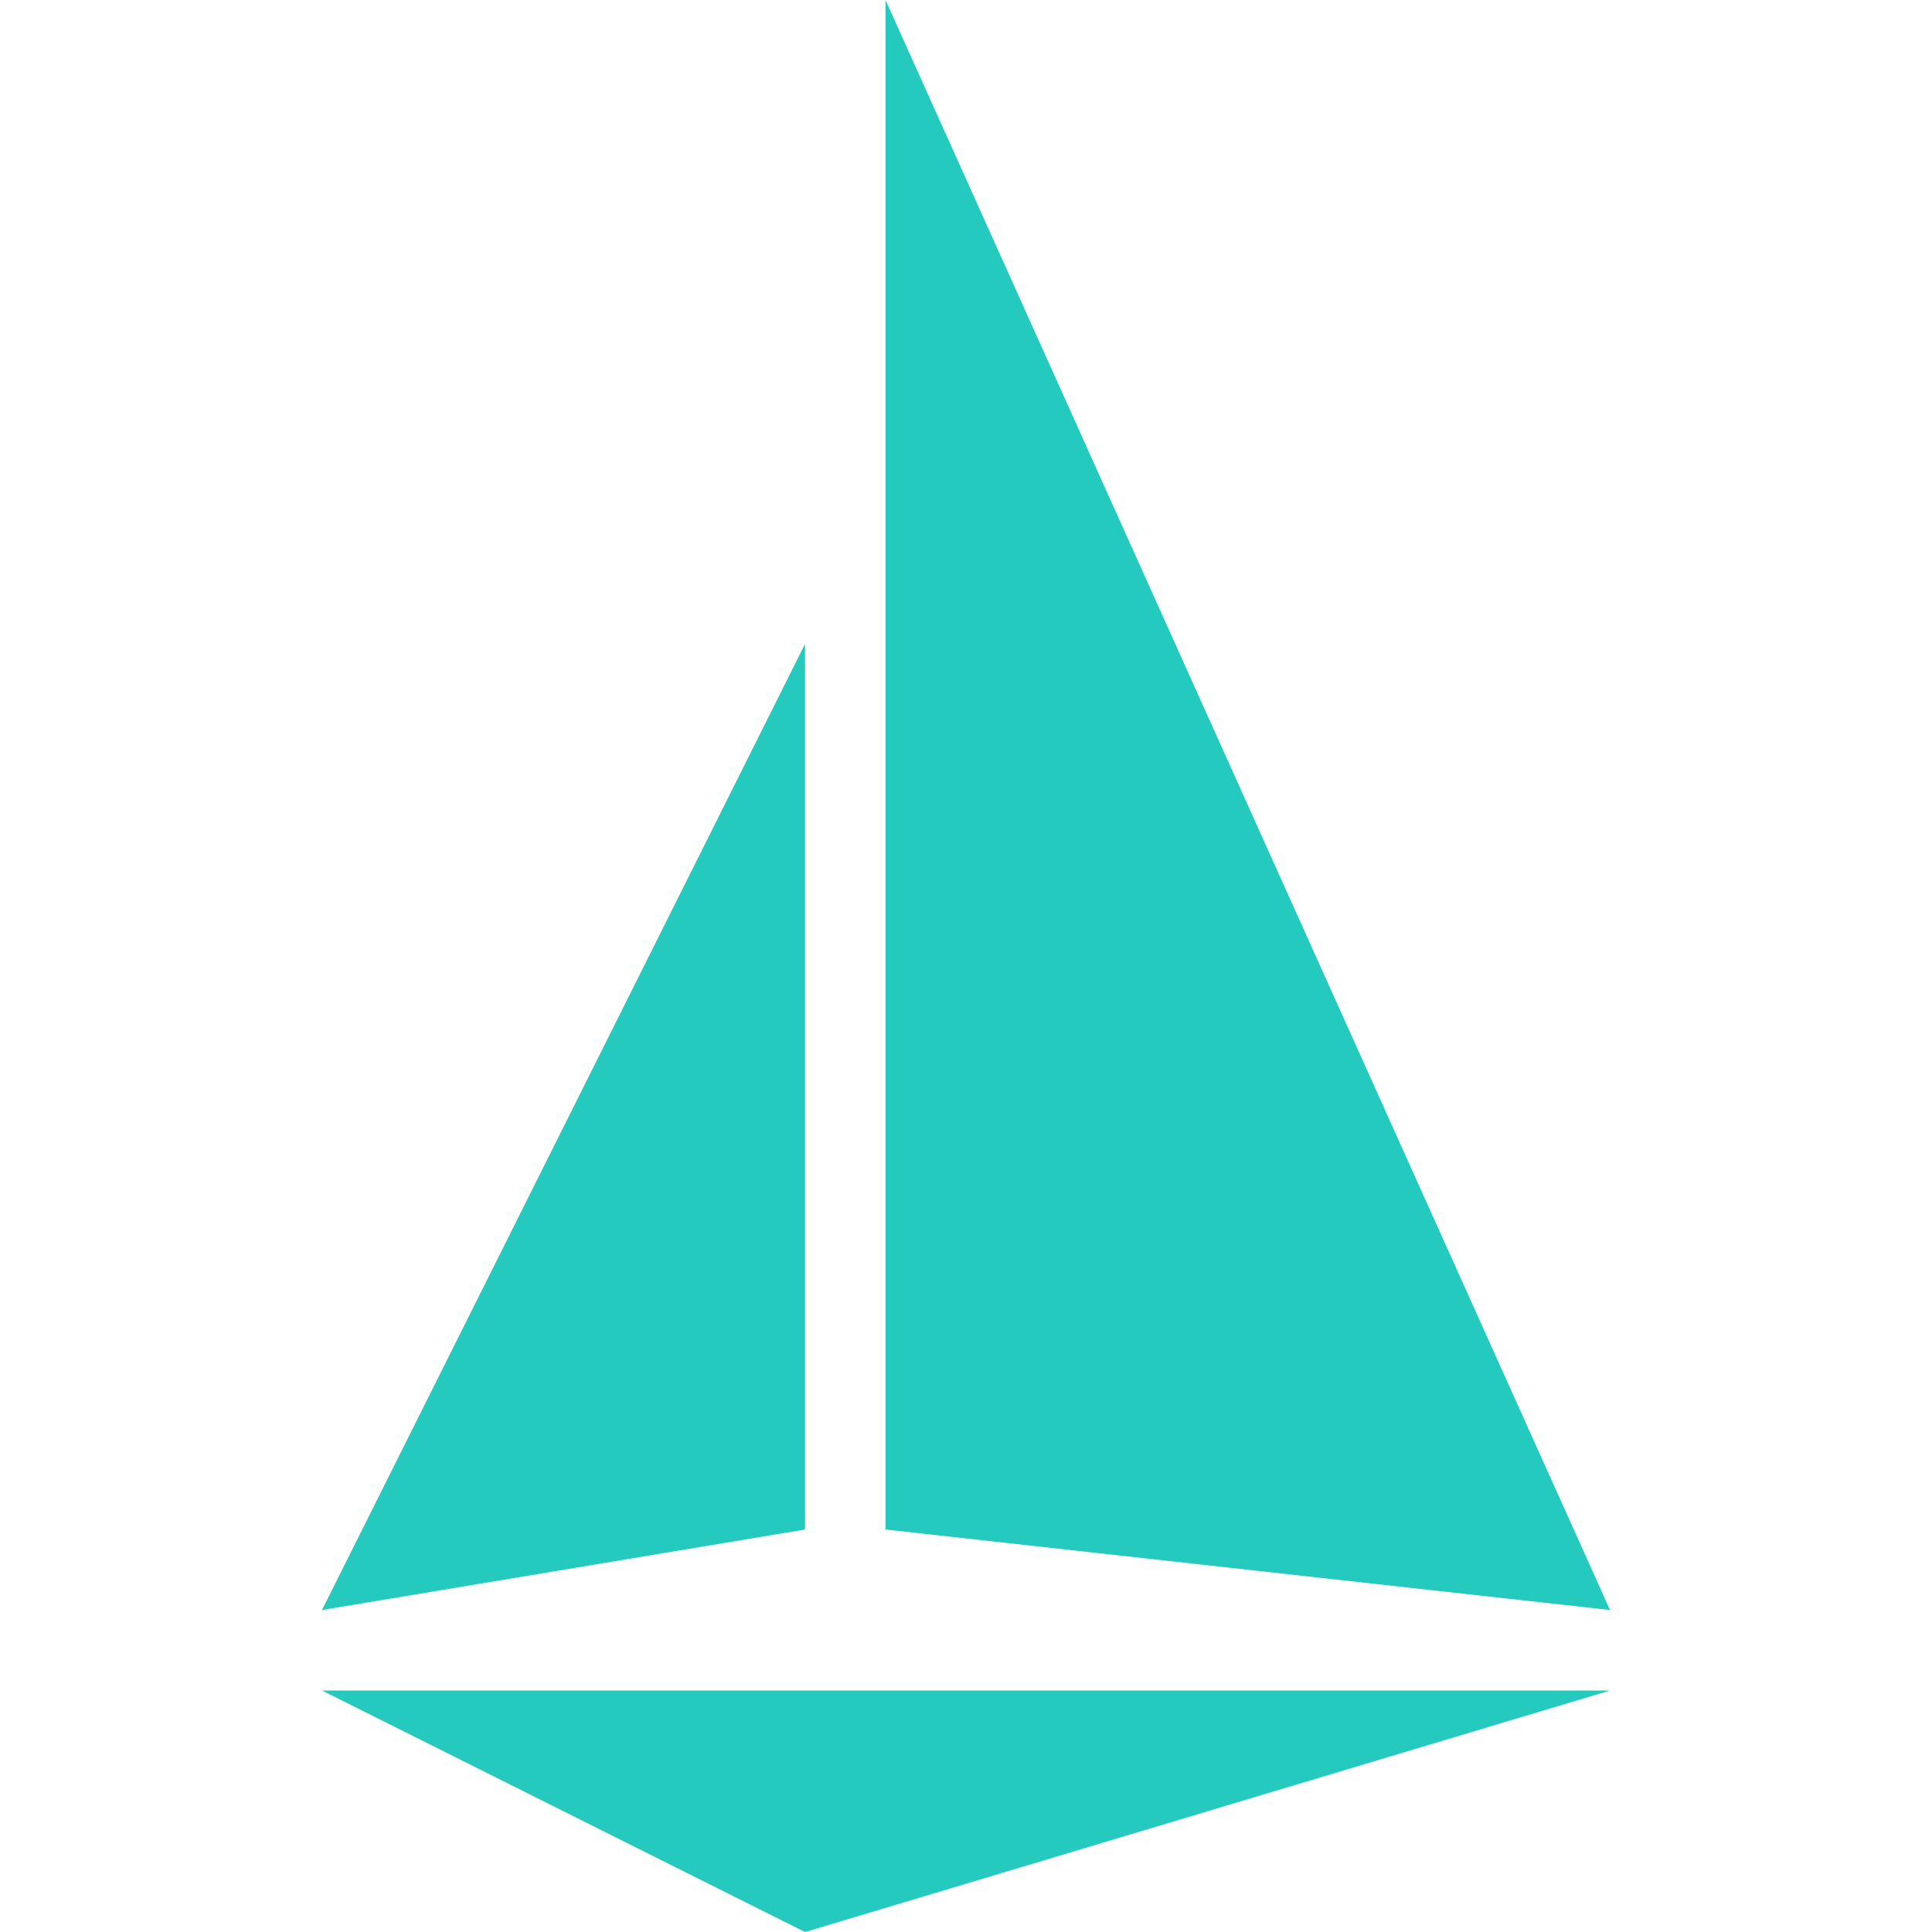 <svg role="img" width="32px" height="32px" viewBox="0 0 24 24" xmlns="http://www.w3.org/2000/svg"><title>Istio</title><path fill="#23cabd" d="M4 21 20 21 10 24zM4 20 10 19 10 8zM11 19 20 20 11 0z"/></svg>